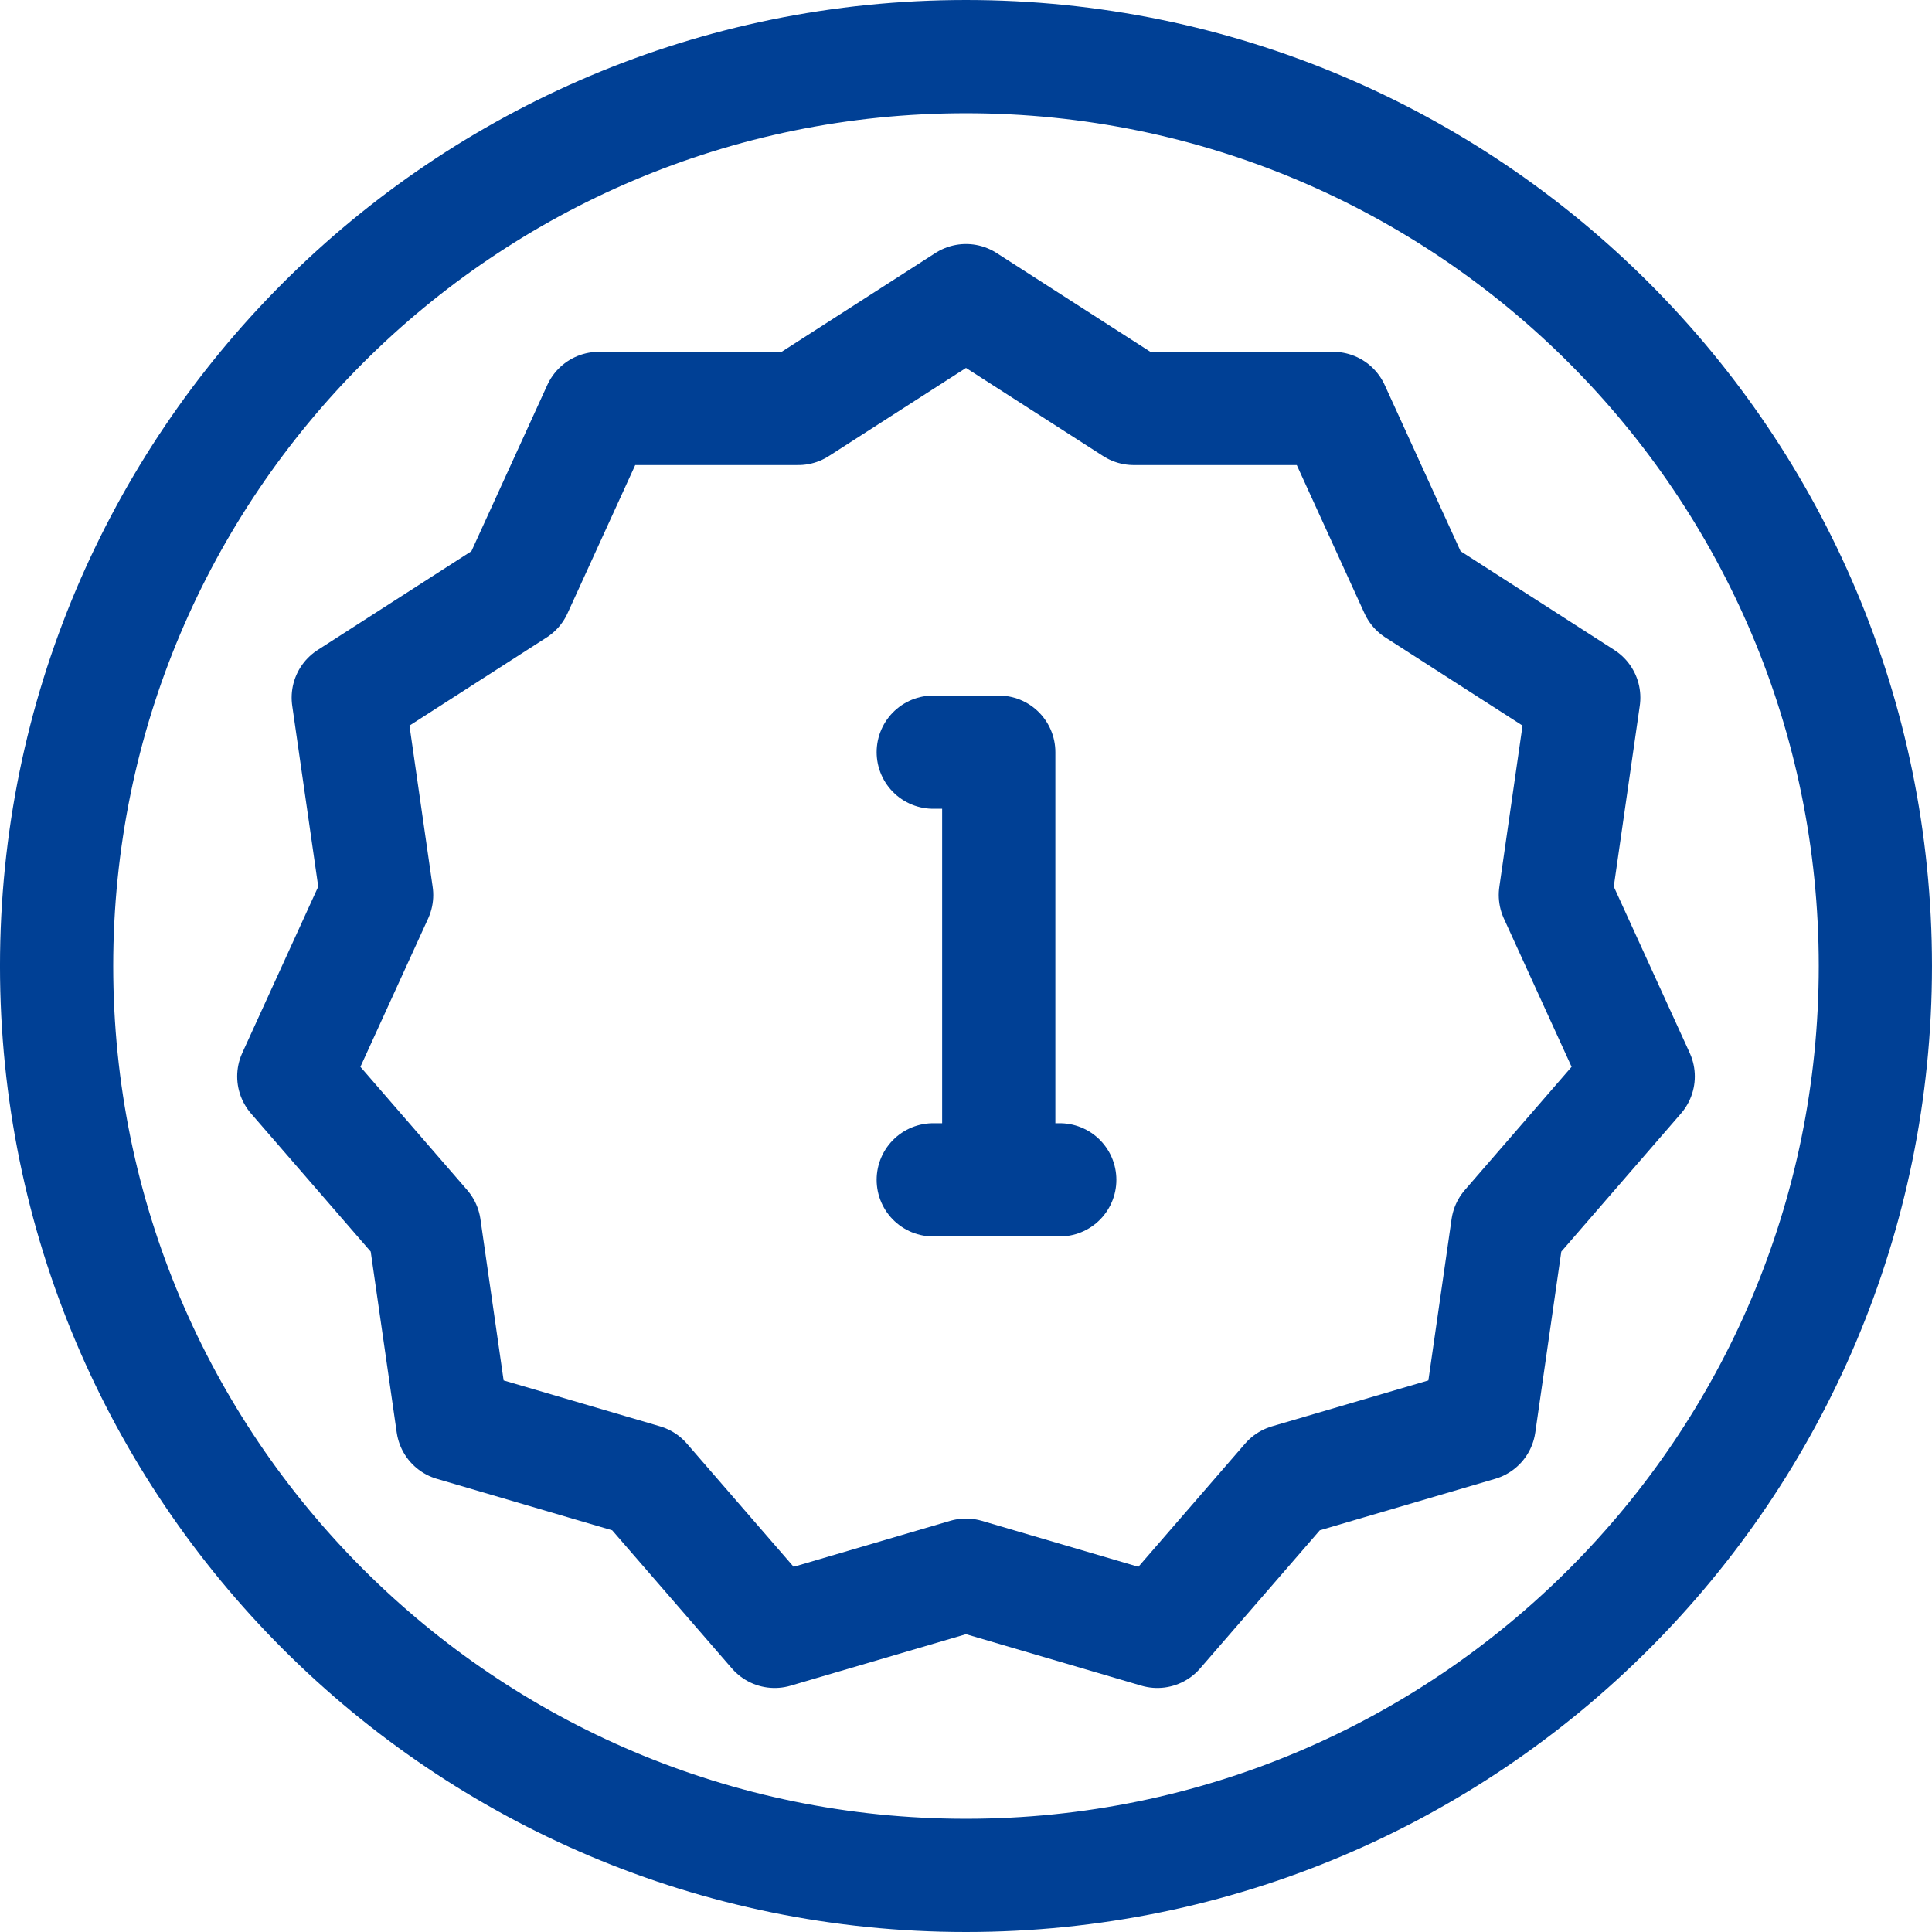 <?xml version="1.0" encoding="utf-8"?>
<svg xmlns="http://www.w3.org/2000/svg" fill="none" height="512" viewBox="0 0 512 512" width="512">
<g clip-path="url(#clip0_760_3022)">
<path d="M255.997 496.997C389.096 496.997 496.994 389.099 496.994 256C496.994 122.901 389.096 15.003 255.997 15.003C122.898 15.003 15 122.901 15 256C15 389.099 122.898 496.997 255.997 496.997Z" stroke="#004095" stroke-linecap="round" stroke-linejoin="round" stroke-miterlimit="10" stroke-width="30.006"/>
<path d="M247.32 199.333H264.68V312.666" stroke="#004095" stroke-linecap="round" stroke-linejoin="round" stroke-miterlimit="10" stroke-width="30.006"/>
<path d="M256 79.672L300.456 108.242H353.3L375.253 156.312L419.709 184.882L412.189 237.188L434.141 285.257L399.535 325.195L392.014 377.502L341.31 392.39L306.705 432.327L256 417.439L205.297 432.327L170.691 392.39L119.986 377.502L112.466 325.195L77.859 285.257L99.812 237.188L92.291 184.882L136.748 156.312L158.7 108.242H211.545L256 79.672Z" stroke="#004095" stroke-linecap="round" stroke-linejoin="round" stroke-miterlimit="10" stroke-width="30.006"/>
<path d="M247.32 312.667H280.848" stroke="#004095" stroke-linecap="round" stroke-linejoin="round" stroke-miterlimit="10" stroke-width="30.006"/>
</g>
<defs>
<clipPath id="clip0_760_3022">
<rect fill="white" height="512" width="512"/>
</clipPath>
</defs>
</svg>